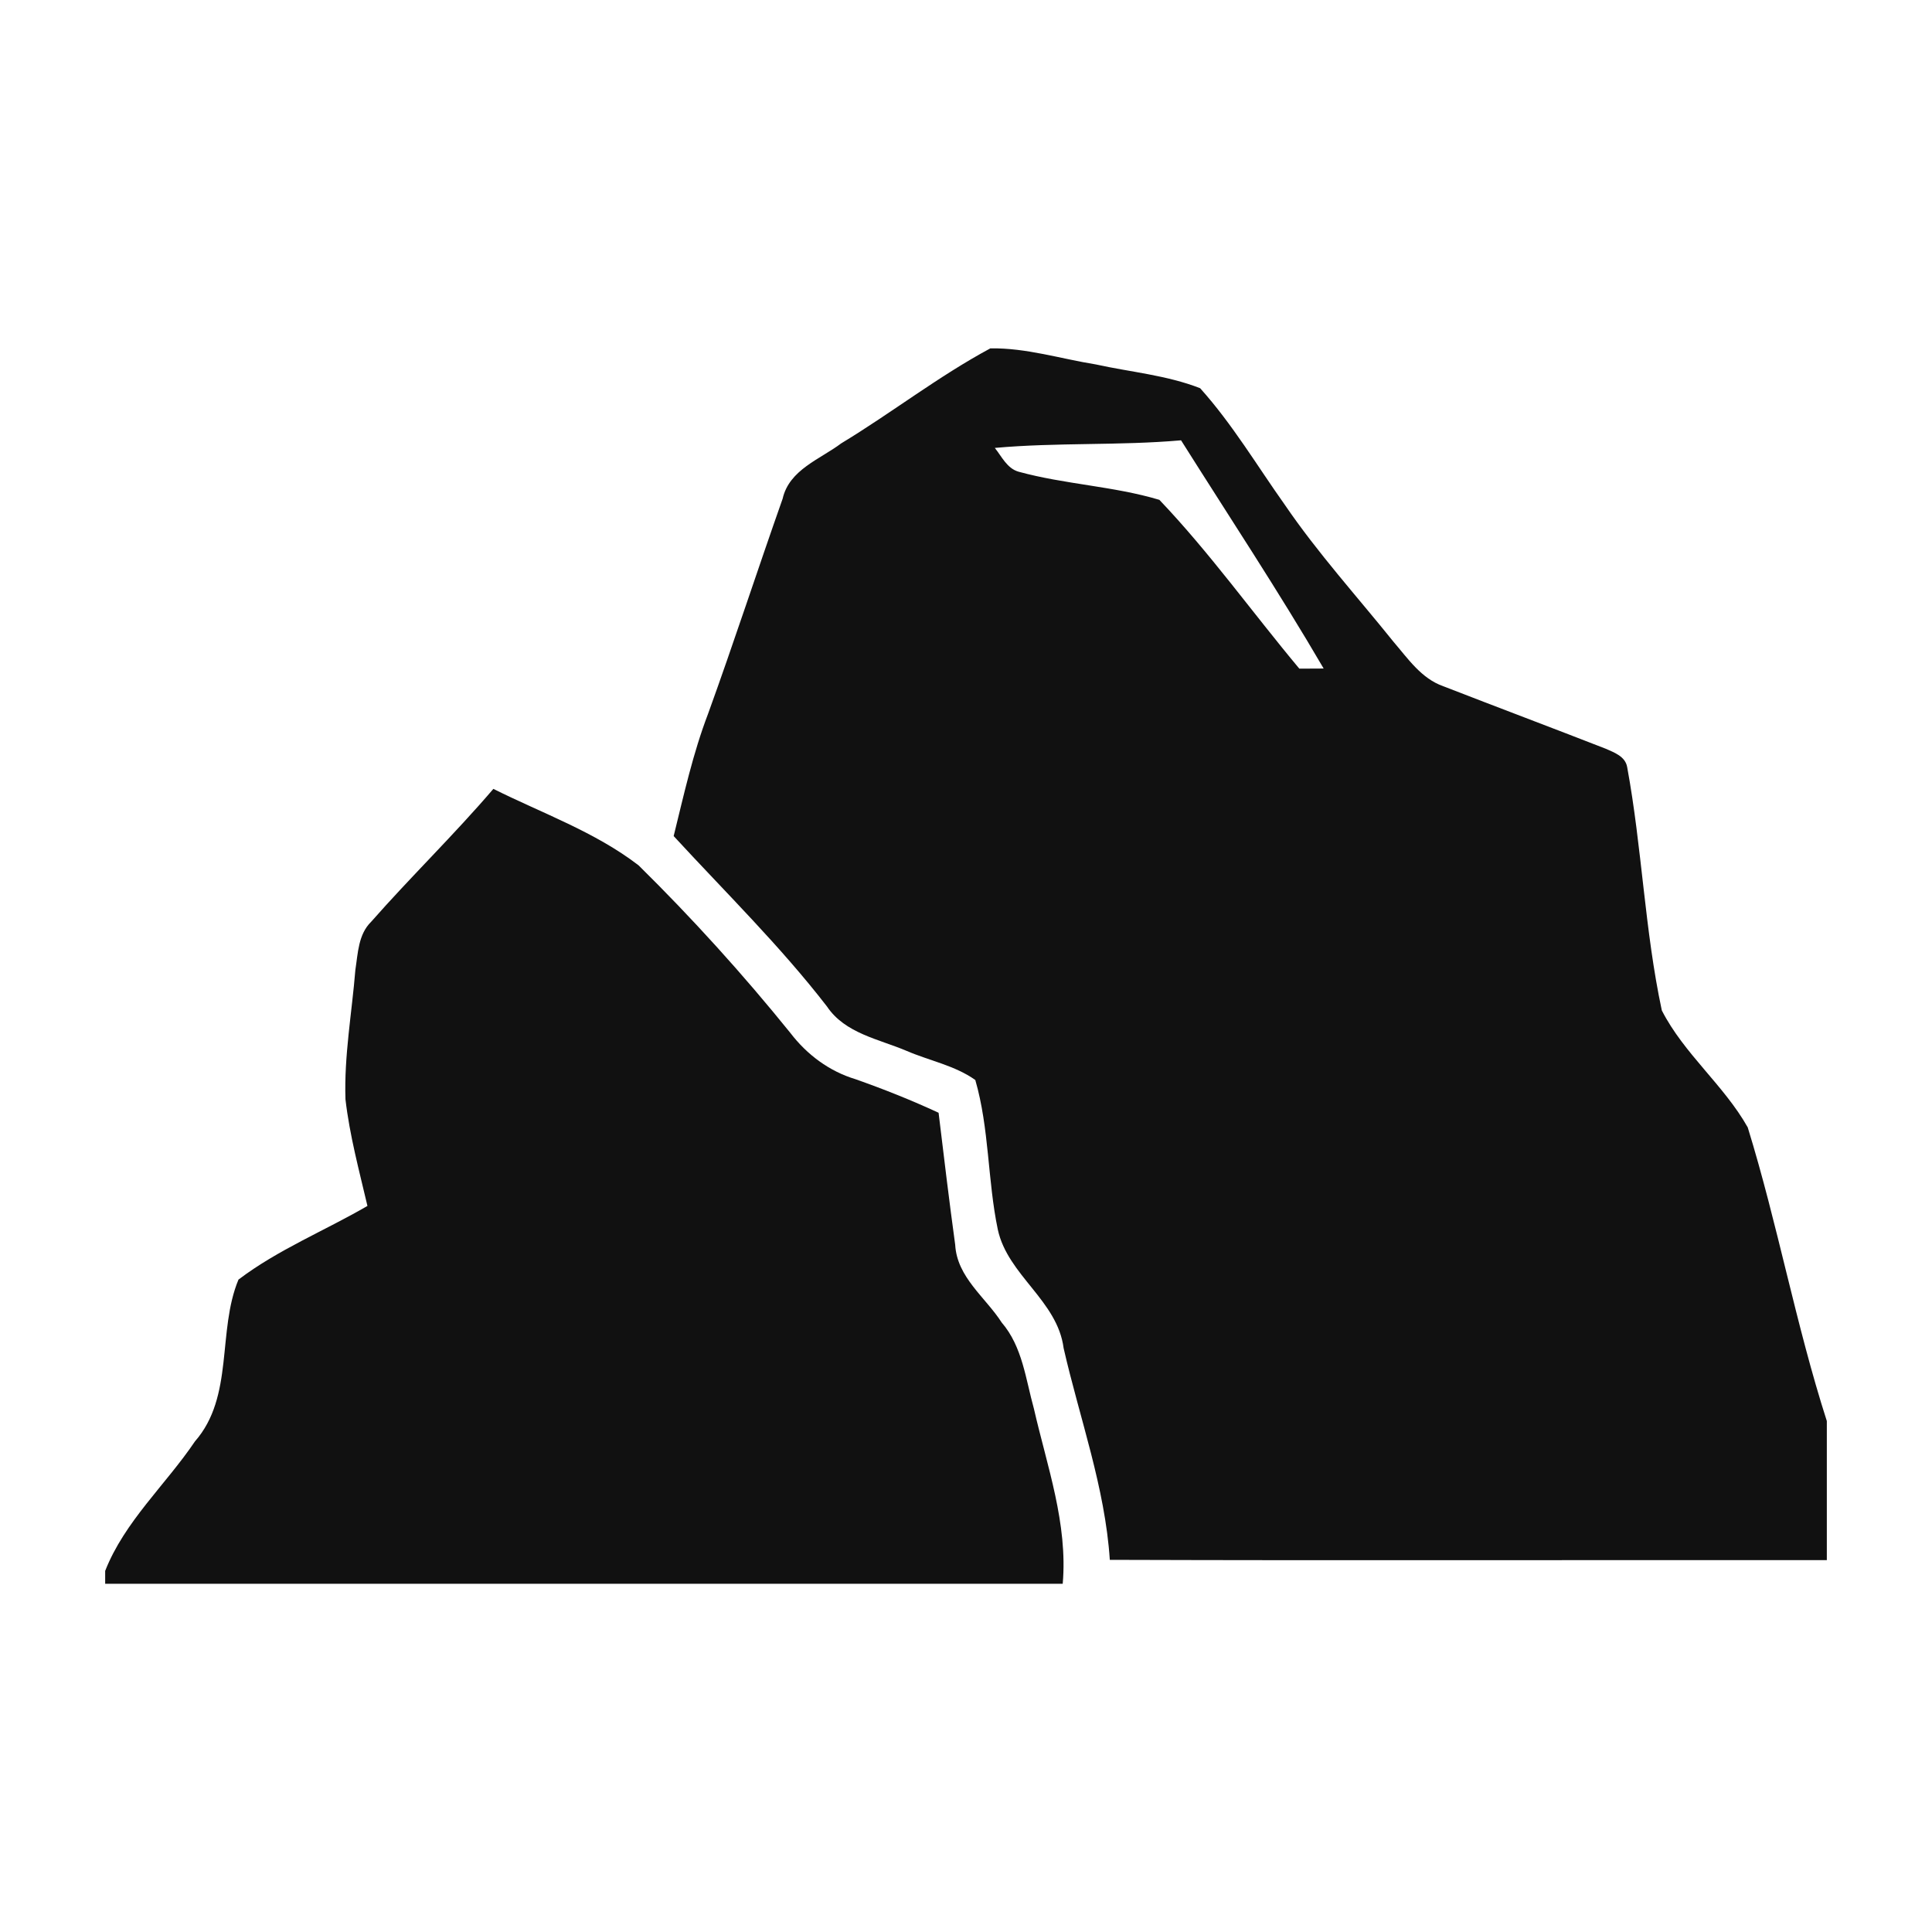 <!-- Generated by IcoMoon.io -->
<svg version="1.1" xmlns="http://www.w3.org/2000/svg" width="32" height="32" viewBox="0 0 32 32">
<path fill="#111" d="M16.405 5.77c0.591-0.010 1.164 0.173 1.745 0.266 0.575 0.127 1.177 0.178 1.728 0.394 0.533 0.593 0.943 1.284 1.404 1.933 0.544 0.798 1.194 1.514 1.798 2.266 0.24 0.279 0.462 0.61 0.825 0.737 0.895 0.348 1.795 0.686 2.69 1.035 0.142 0.063 0.325 0.127 0.356 0.304 0.246 1.335 0.29 2.703 0.574 4.031 0.367 0.718 1.027 1.236 1.423 1.937 0.495 1.604 0.796 3.264 1.31 4.864v2.304c-3.959-0.004-7.917 0.008-11.876-0.005-0.079-1.201-0.499-2.341-0.765-3.506-0.102-0.79-0.925-1.205-1.090-1.964-0.171-0.819-0.14-1.673-0.373-2.478-0.338-0.24-0.758-0.319-1.135-0.481-0.462-0.197-1.022-0.289-1.322-0.737-0.775-1.003-1.682-1.891-2.539-2.822 0.168-0.681 0.319-1.369 0.57-2.026 0.428-1.182 0.817-2.378 1.235-3.562 0.109-0.481 0.62-0.653 0.971-0.917 0.836-0.506 1.61-1.111 2.471-1.574zM16.478 7.42c0.115 0.143 0.202 0.339 0.393 0.393 0.765 0.21 1.574 0.239 2.332 0.466 0.834 0.875 1.542 1.868 2.318 2.796 0.101-0.001 0.302-0.002 0.403-0.002-0.749-1.283-1.57-2.523-2.362-3.78-1.026 0.090-2.058 0.033-3.084 0.126z"></path>
<path fill="#111" d="M8.171 13.066c0.809 0.404 1.684 0.712 2.406 1.267 0.889 0.876 1.73 1.805 2.515 2.777 0.273 0.357 0.643 0.634 1.075 0.764 0.468 0.165 0.929 0.348 1.379 0.557 0.088 0.729 0.175 1.459 0.275 2.186 0.030 0.54 0.501 0.869 0.771 1.289 0.344 0.401 0.396 0.937 0.533 1.427 0.218 0.954 0.563 1.902 0.477 2.899h-15.86v-0.213c0.321-0.818 1.002-1.426 1.487-2.145 0.651-0.743 0.365-1.825 0.721-2.68 0.654-0.496 1.428-0.809 2.136-1.22-0.137-0.585-0.295-1.168-0.364-1.766-0.024-0.718 0.106-1.429 0.164-2.143 0.043-0.277 0.048-0.589 0.261-0.797 0.658-0.748 1.376-1.443 2.024-2.201z"></path>
</svg>
